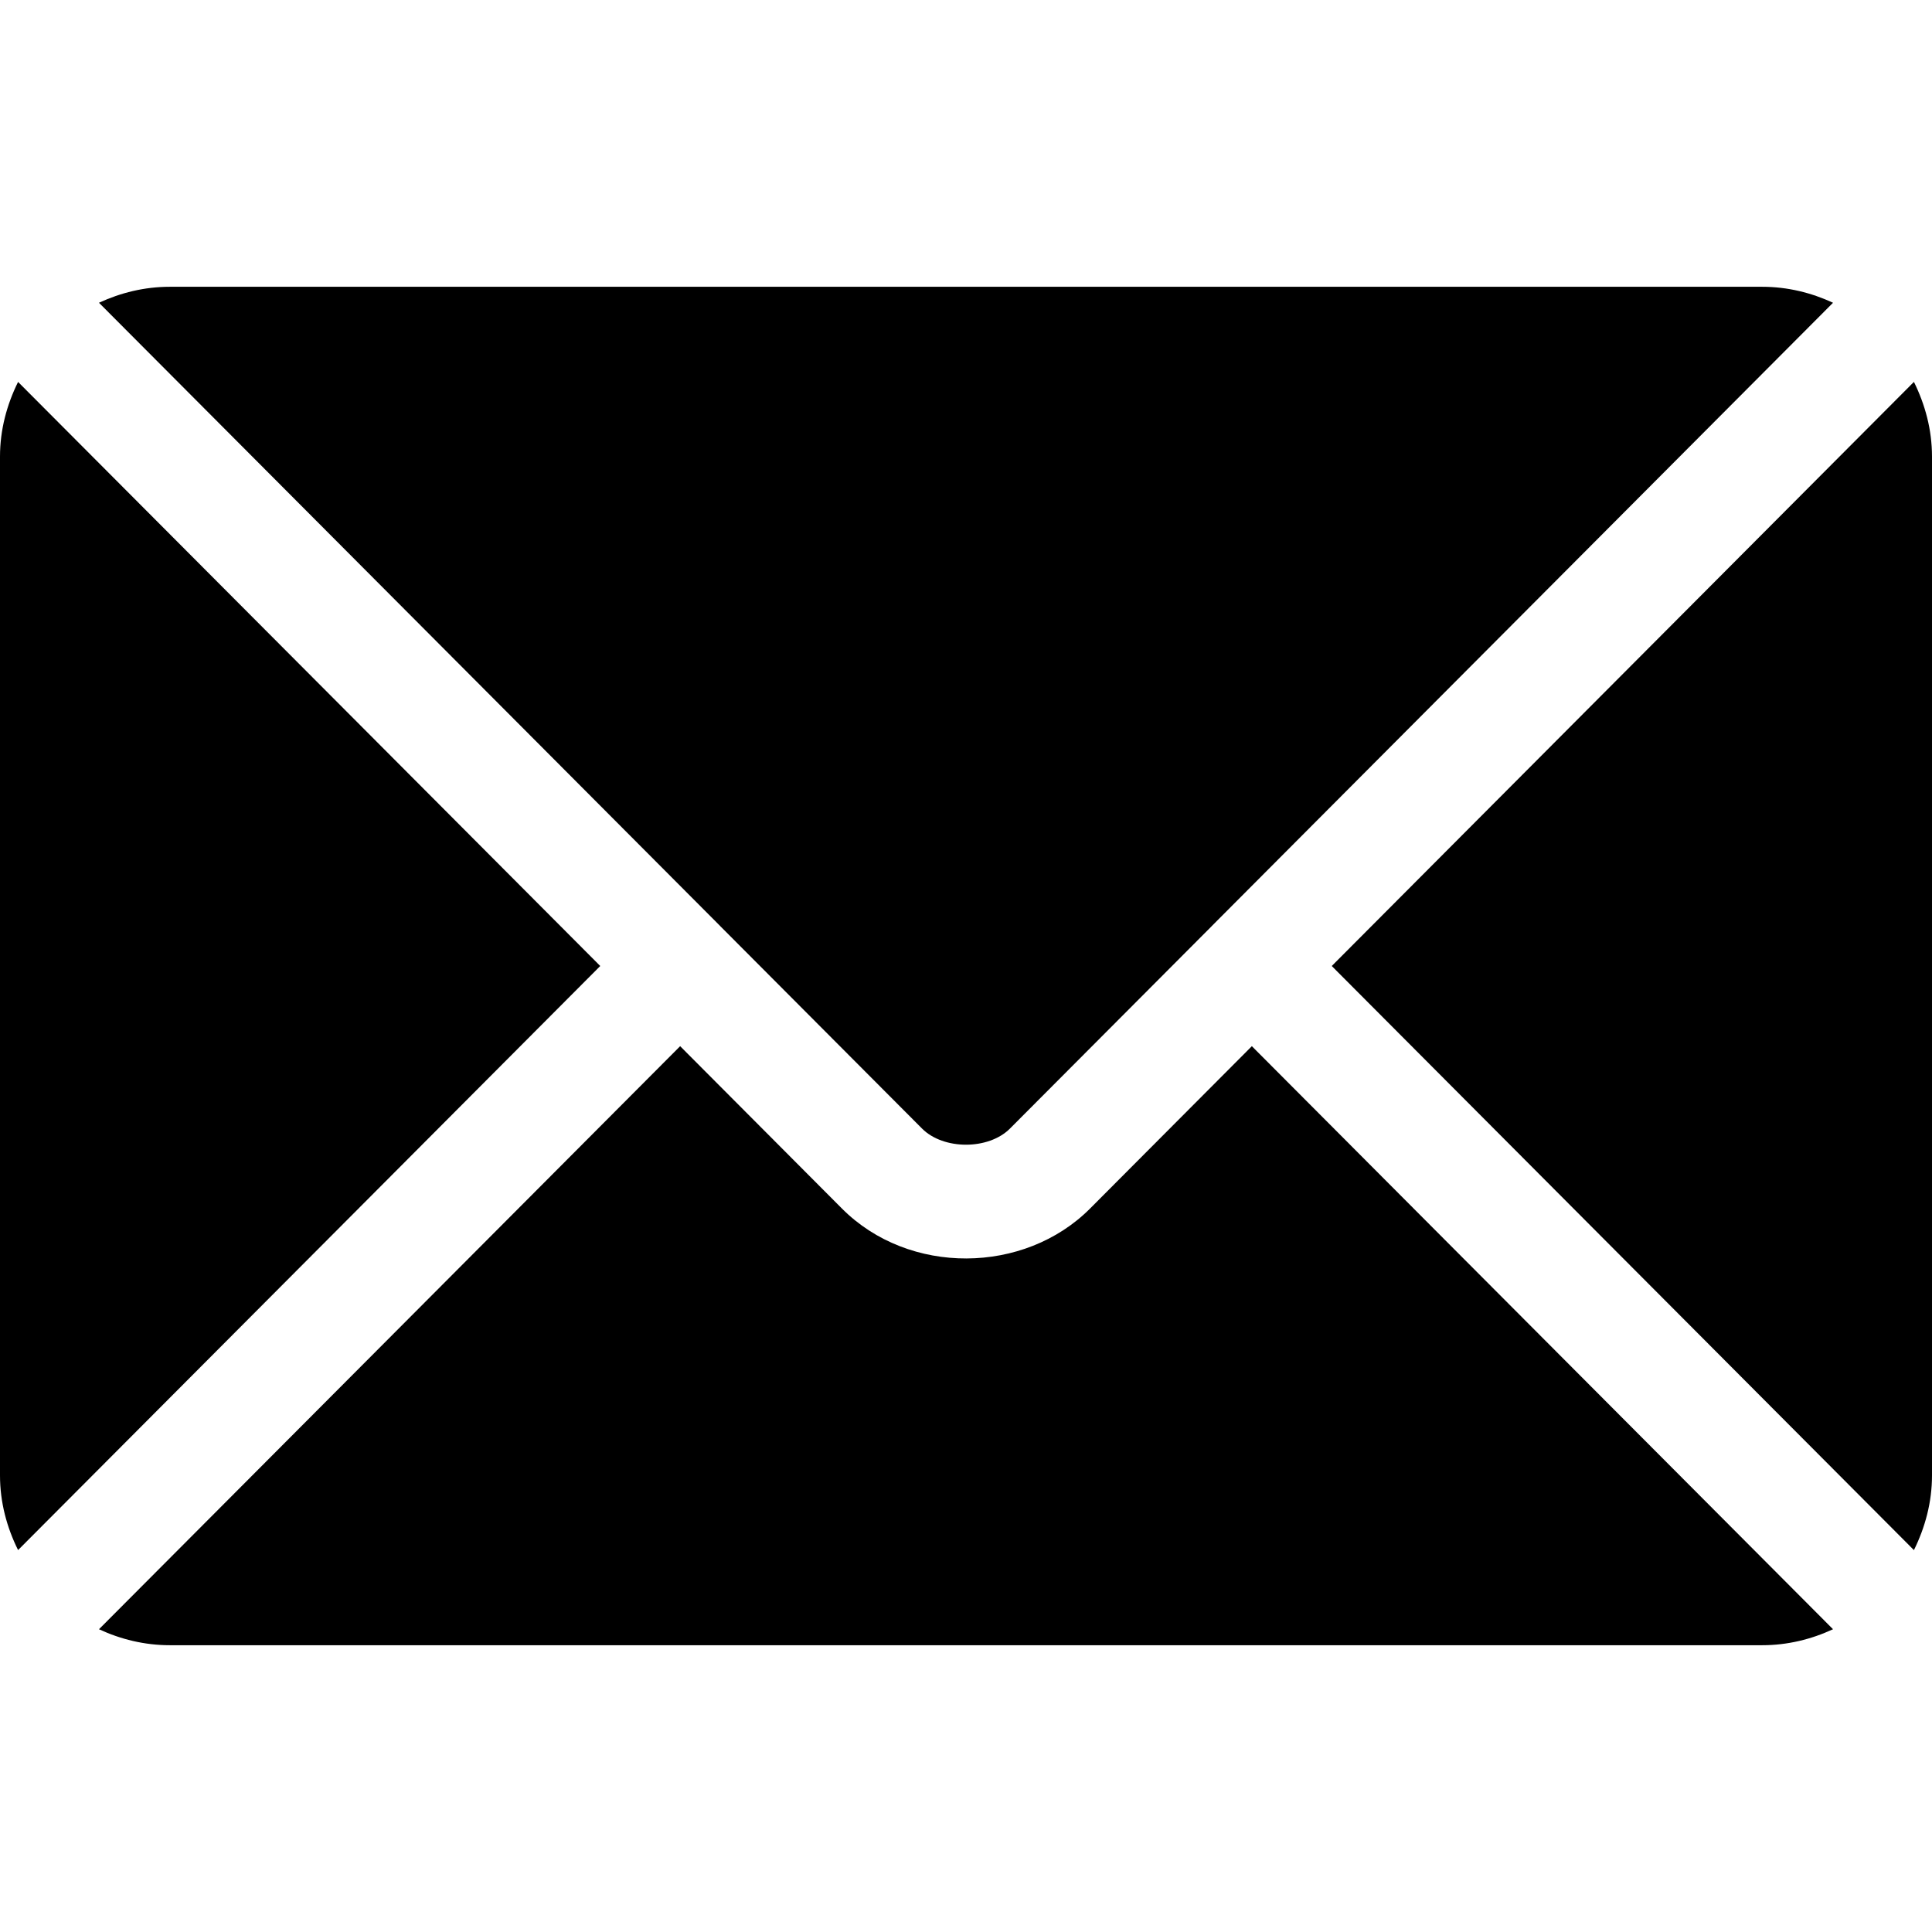 <svg width="48" height="48" viewBox="0 0 48 48" fill="none" xmlns="http://www.w3.org/2000/svg">
<path d="M31.102 25.992L27.082 30.026C25.452 31.662 22.584 31.697 20.918 30.026L16.898 25.992L2.459 40.478C2.996 40.727 3.589 40.875 4.219 40.875H43.782C44.411 40.875 45.004 40.727 45.541 40.478L31.102 25.992Z" fill="black"/>
<path d="M43.781 7.125H4.219C3.589 7.125 2.996 7.273 2.459 7.522L17.888 23.002C17.889 23.003 17.89 23.003 17.891 23.004C17.892 23.005 17.892 23.006 17.892 23.007L22.909 28.04C23.442 28.573 24.558 28.573 25.091 28.04L30.107 23.008C30.107 23.008 30.108 23.005 30.109 23.004C30.109 23.004 30.111 23.003 30.112 23.002L45.541 7.522C45.004 7.273 44.411 7.125 43.781 7.125ZM0.449 9.489C0.171 10.051 0 10.675 0 11.344V36.656C0 37.325 0.17 37.949 0.449 38.511L14.913 24L0.449 9.489ZM47.551 9.488L33.087 24L47.551 38.512C47.829 37.949 48 37.325 48 36.656V11.344C48 10.675 47.829 10.051 47.551 9.488Z" fill="black"/>
</svg>
